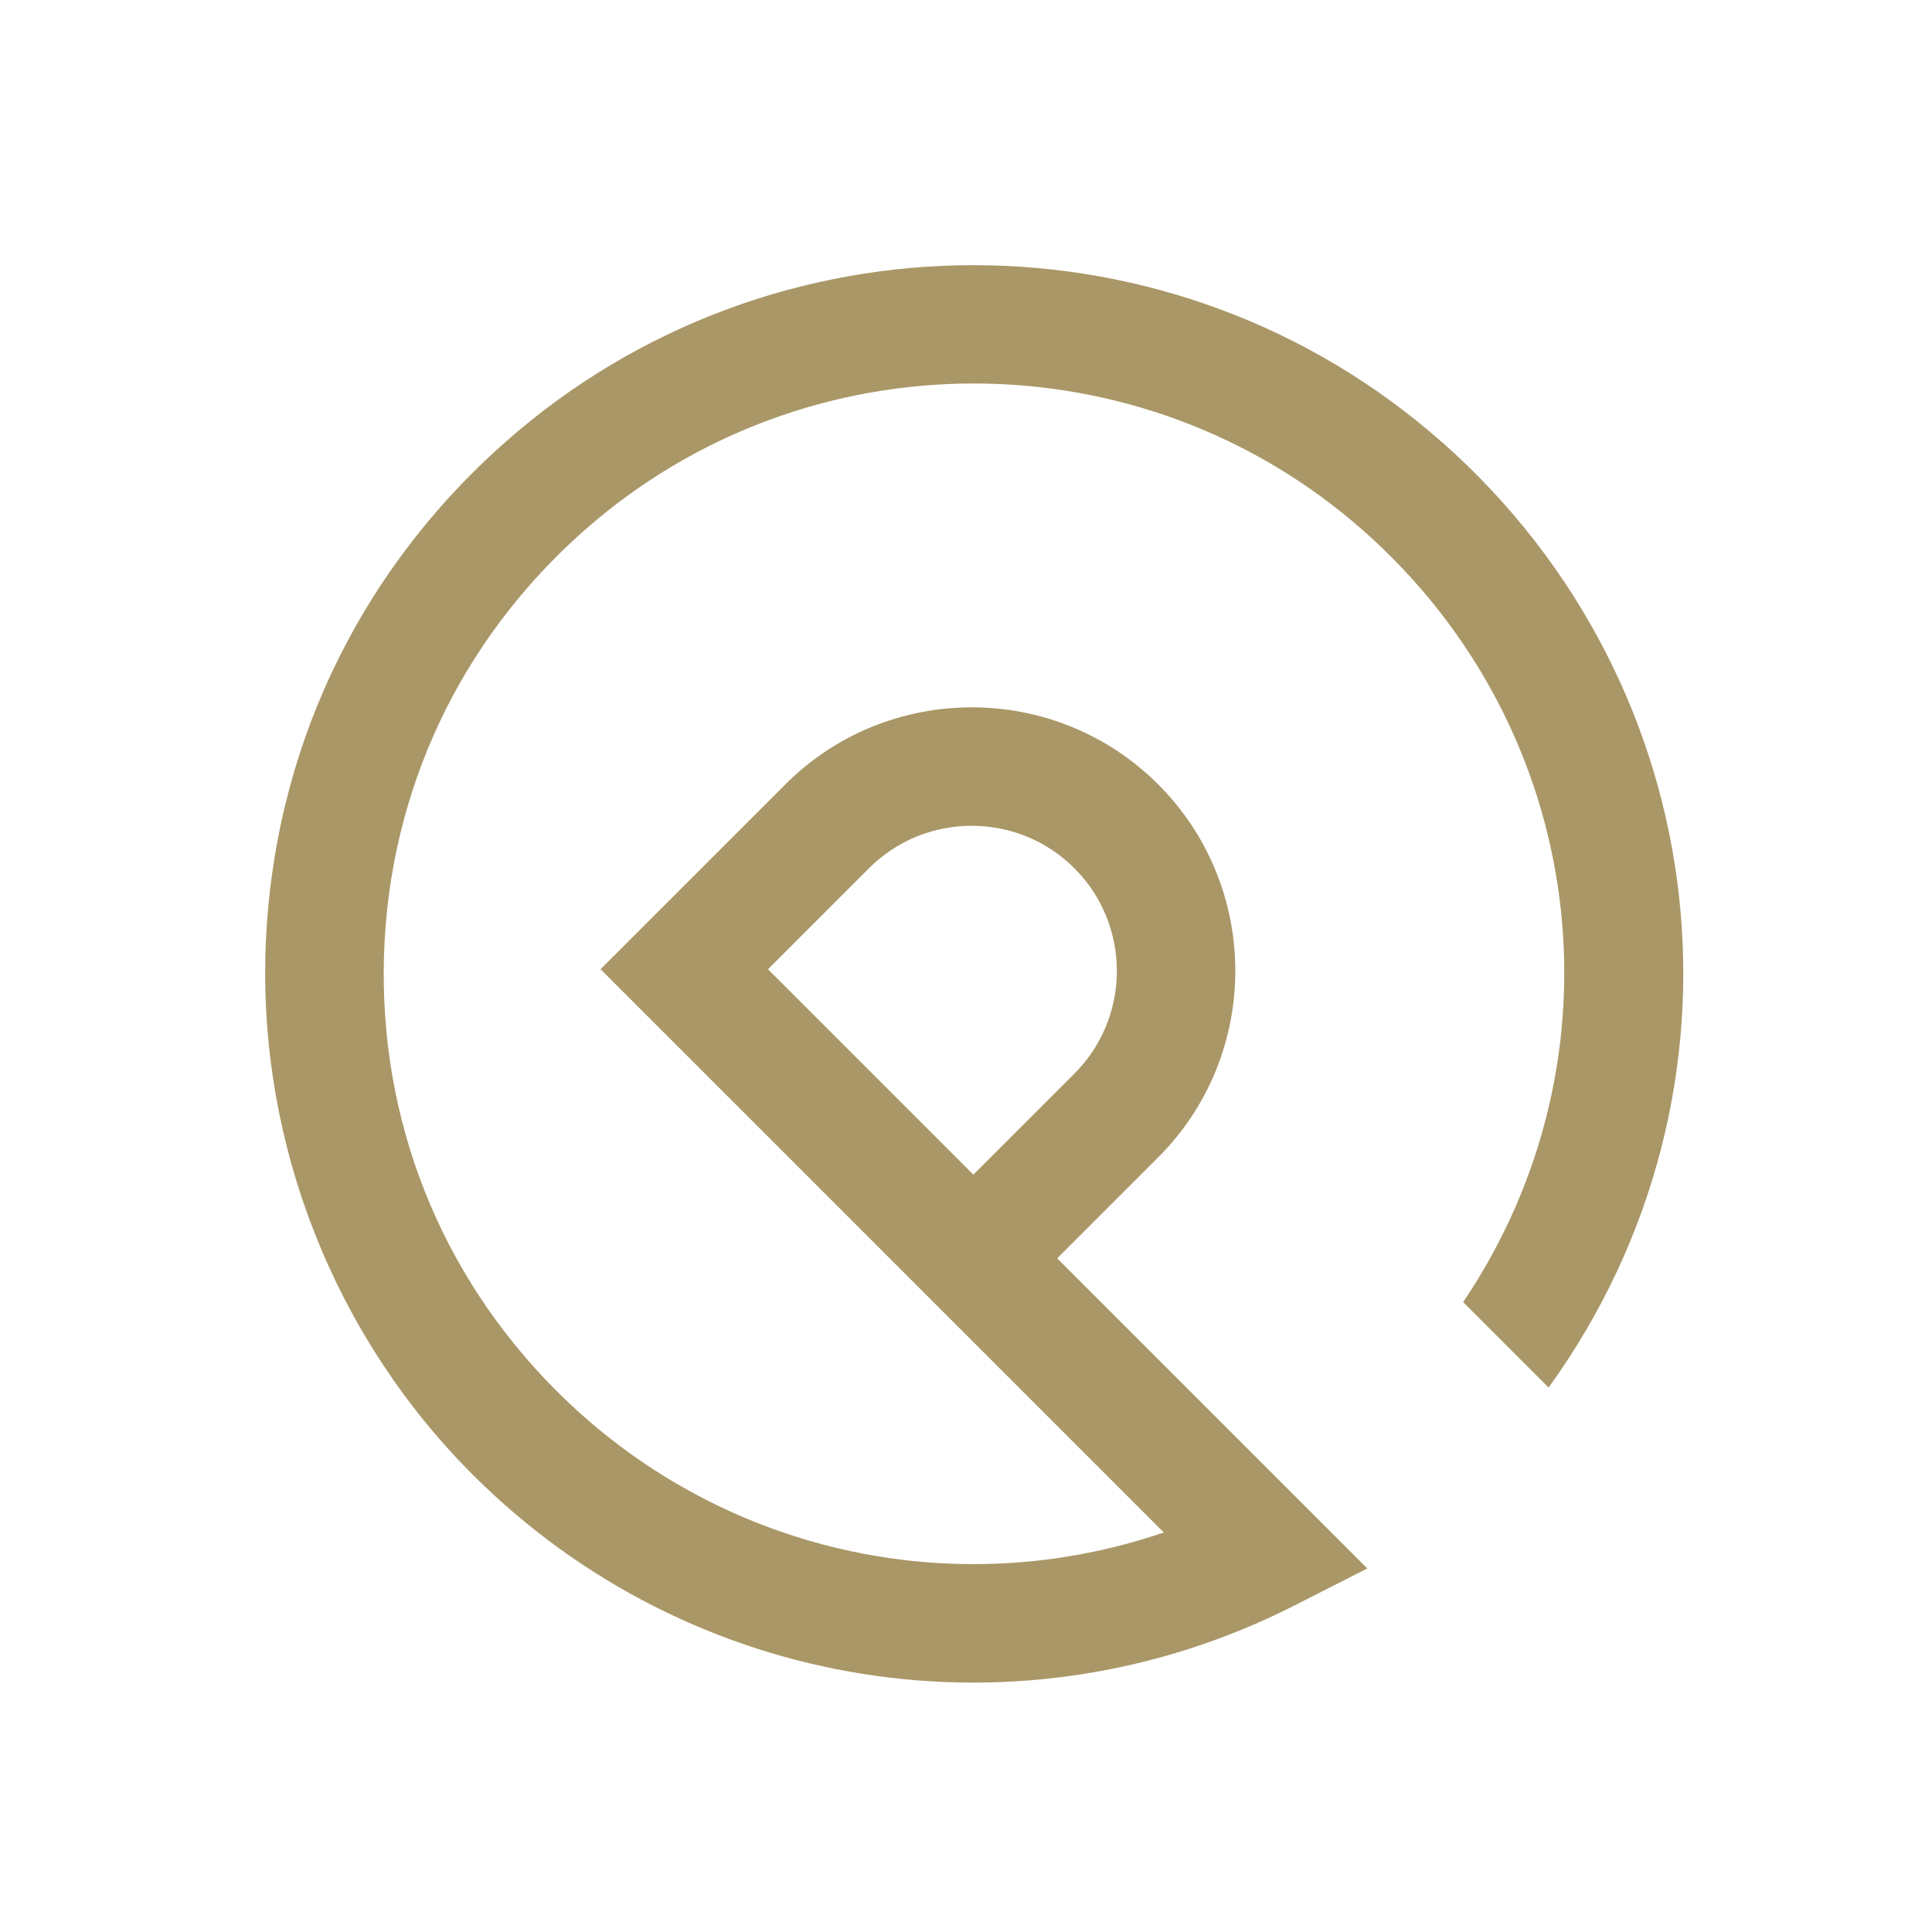 <svg width="153" height="153" viewBox="0 0 153 153" fill="none" xmlns="http://www.w3.org/2000/svg">
<mask id="mask0_4033_8640" style="mask-type:alpha" maskUnits="userSpaceOnUse" x="0" y="0" width="153" height="153">
<rect width="153" height="153" fill="#D9D9D9"/>
</mask>
<g mask="url(#mask0_4033_8640)">
<path d="M114.166 34.997C93.031 16.334 61.163 16.334 40.033 34.997C28.253 45.397 21.51 59.729 21.027 75.362C20.548 90.781 26.528 105.875 37.432 116.779C54.659 134.006 80.817 138.167 102.519 127.139L108.28 124.209L83.722 99.651L91.721 91.653C99.863 83.51 99.863 70.264 91.721 62.121C83.578 53.979 70.332 53.979 62.189 62.121L47.558 76.752L92.164 121.359C75.48 127.064 56.832 122.913 44.07 110.146C34.855 100.932 30.007 88.683 30.41 75.651C30.814 62.635 36.445 50.69 46.252 42.023C63.844 26.485 90.37 26.485 107.966 42.023C125.762 57.741 128.976 83.684 115.87 103.119L122.637 109.887C139.601 86.39 136.003 54.273 114.176 34.992L114.166 34.997ZM60.819 76.757L68.817 68.759C73.302 64.274 80.598 64.274 85.083 68.759C89.568 73.244 89.568 80.54 85.083 85.025L77.084 93.023L60.819 76.757Z" fill="#AA9767"/>
</g>
</svg>
